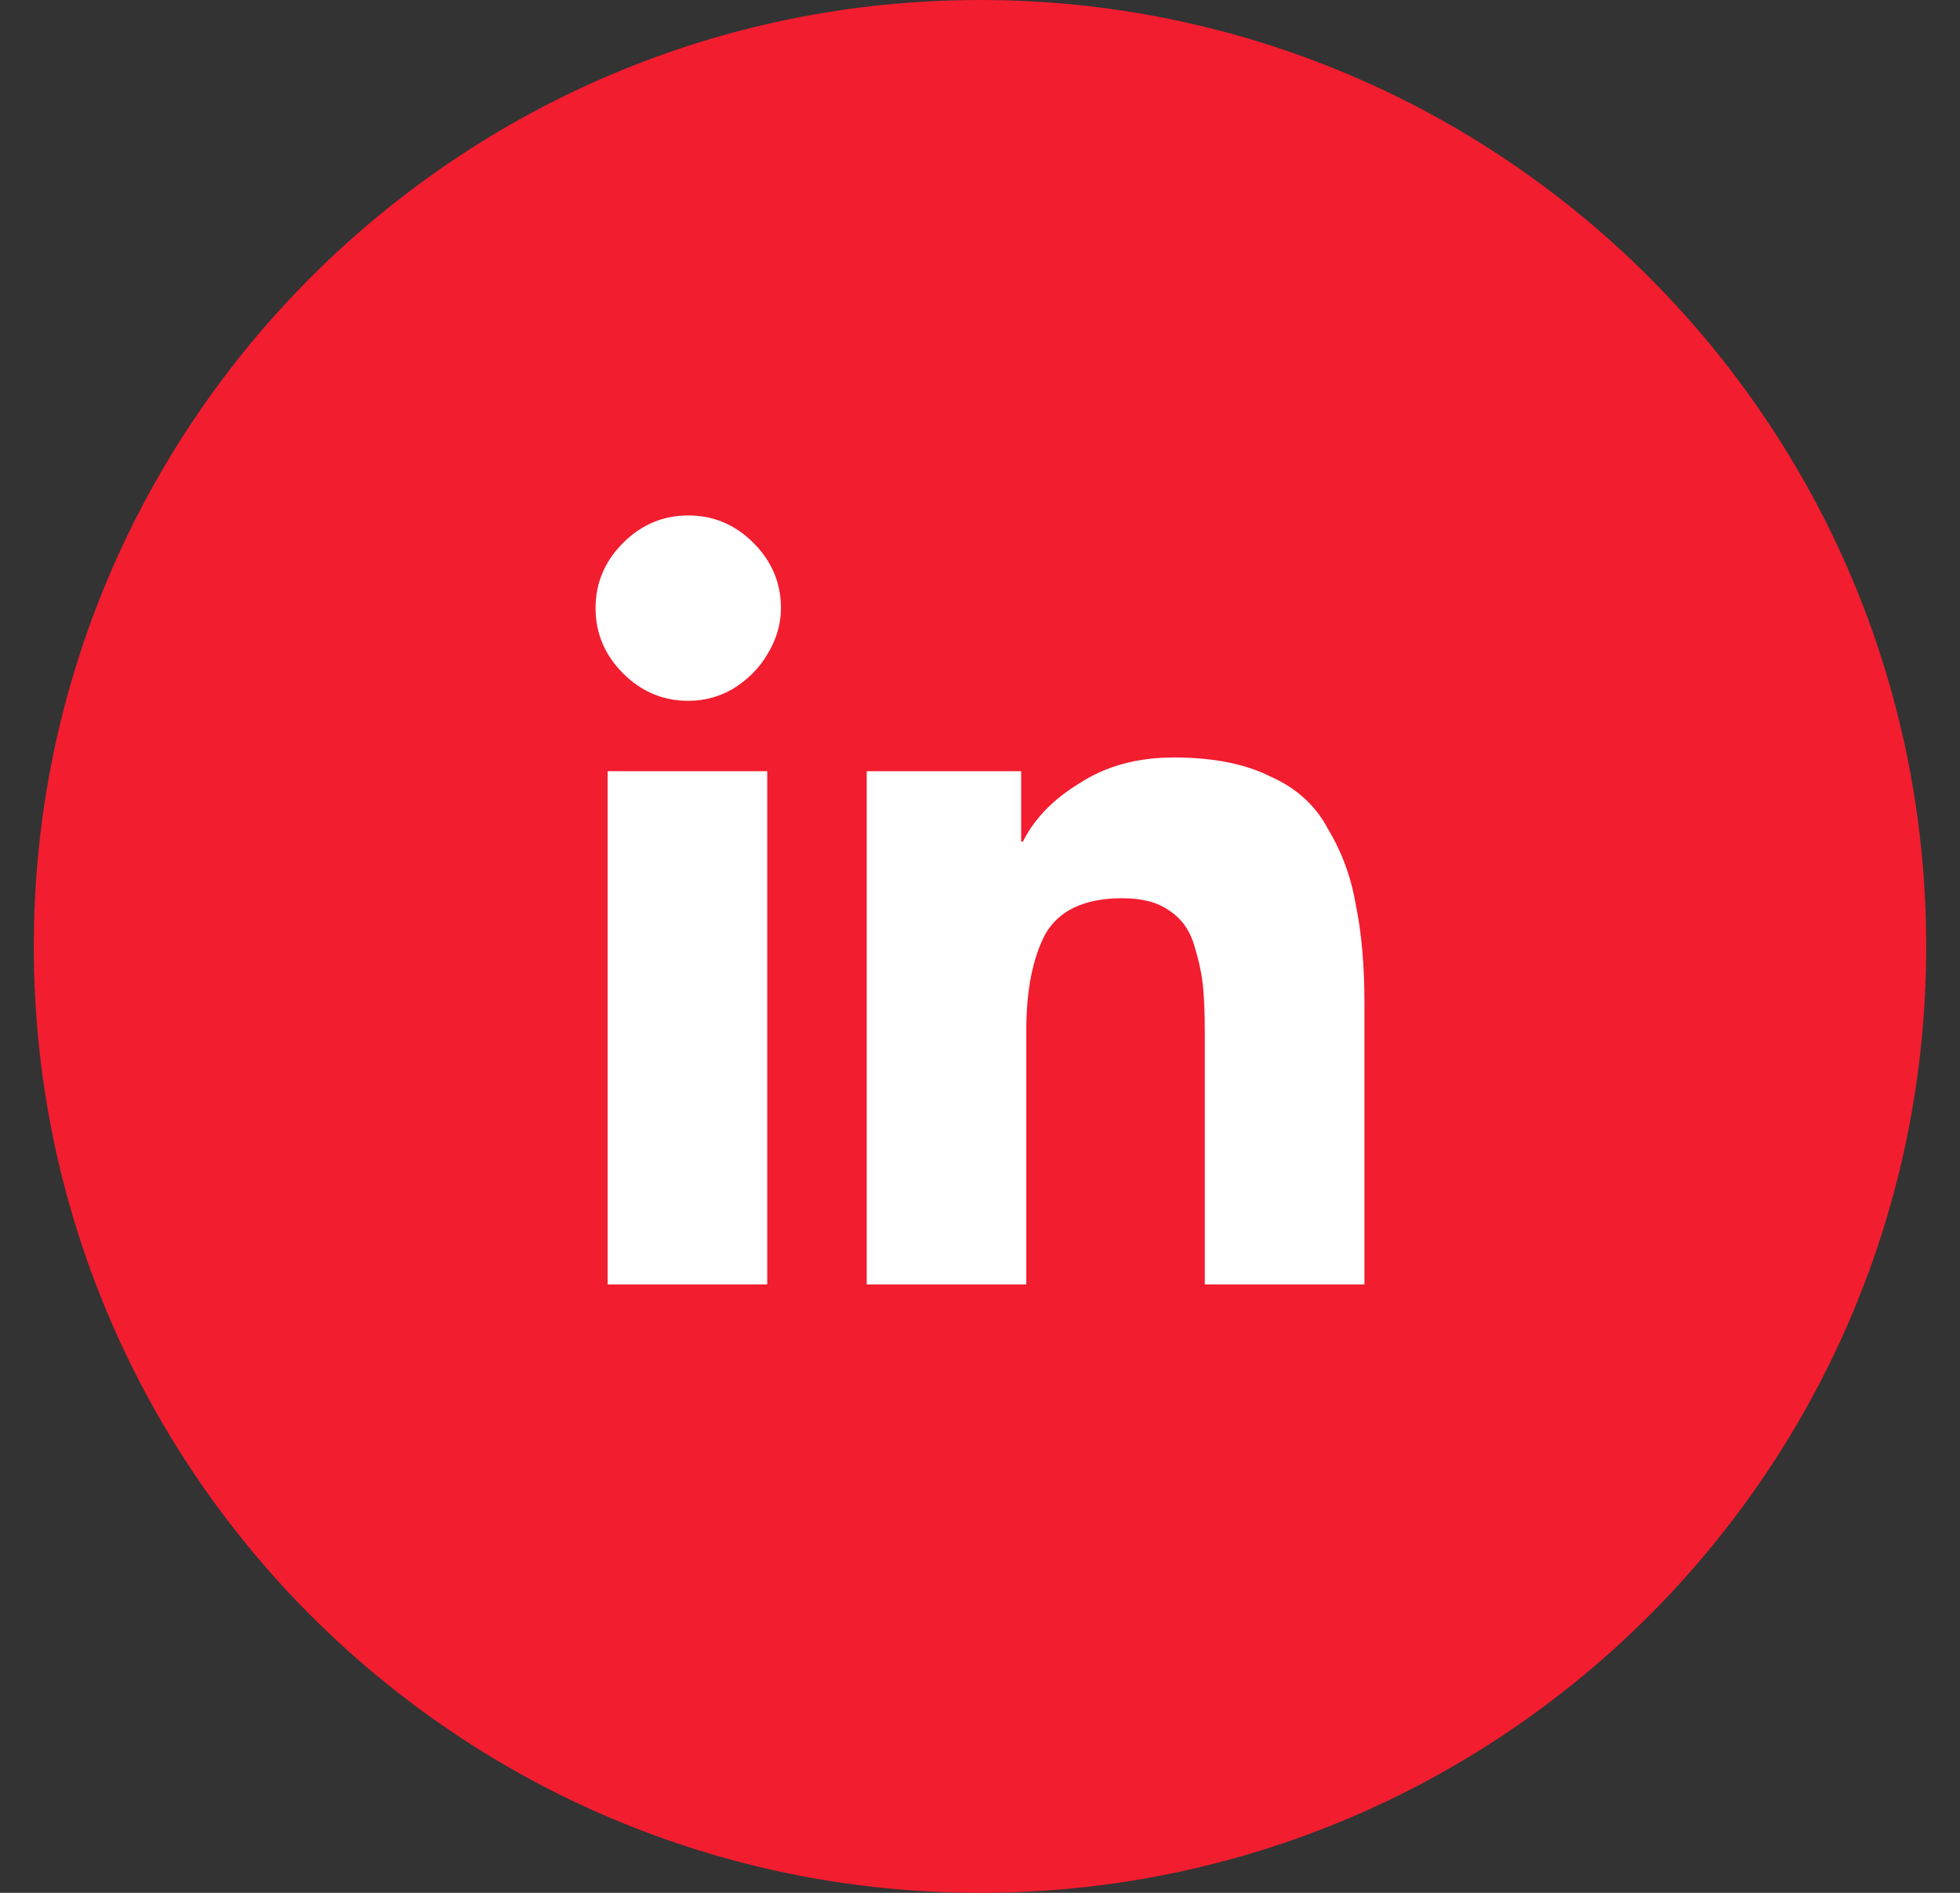 <svg width="29" height="28" viewBox="0 0 29 28" fill="none" xmlns="http://www.w3.org/2000/svg">
<rect x="0" y="0" width="29" height="28" fill="#333333" stroke="none"/>
<path d="M0.5 14C0.5 6.268 6.768 0 14.5 0C22.232 0 28.5 6.268 28.5 14C28.5 21.732 22.232 28 14.5 28C6.768 28 0.5 21.732 0.5 14Z" fill="#F21D2F"/>
<path d="M11.352 19H8.99V11.408H11.352V19ZM10.184 10.367C9.811 10.367 9.49 10.232 9.219 9.961C8.948 9.69 8.812 9.368 8.812 8.996C8.812 8.624 8.948 8.302 9.219 8.031C9.49 7.76 9.811 7.625 10.184 7.625C10.556 7.625 10.878 7.76 11.148 8.031C11.419 8.302 11.555 8.624 11.555 8.996C11.555 9.233 11.487 9.462 11.352 9.682C11.233 9.885 11.064 10.054 10.844 10.19C10.641 10.308 10.421 10.367 10.184 10.367ZM20.188 19H17.826V15.293C17.826 15.005 17.818 14.777 17.801 14.607C17.784 14.421 17.741 14.218 17.674 13.998C17.606 13.761 17.479 13.583 17.293 13.465C17.124 13.346 16.895 13.287 16.607 13.287C16.049 13.287 15.668 13.465 15.465 13.82C15.279 14.176 15.185 14.65 15.185 15.242V19H12.824V11.408H15.109V12.449H15.135C15.304 12.111 15.583 11.823 15.973 11.586C16.362 11.332 16.828 11.205 17.369 11.205C17.945 11.205 18.419 11.298 18.791 11.484C19.18 11.654 19.468 11.916 19.654 12.271C19.857 12.61 19.993 12.982 20.061 13.389C20.145 13.795 20.188 14.277 20.188 14.836V19Z" fill="white"/>
</svg>
